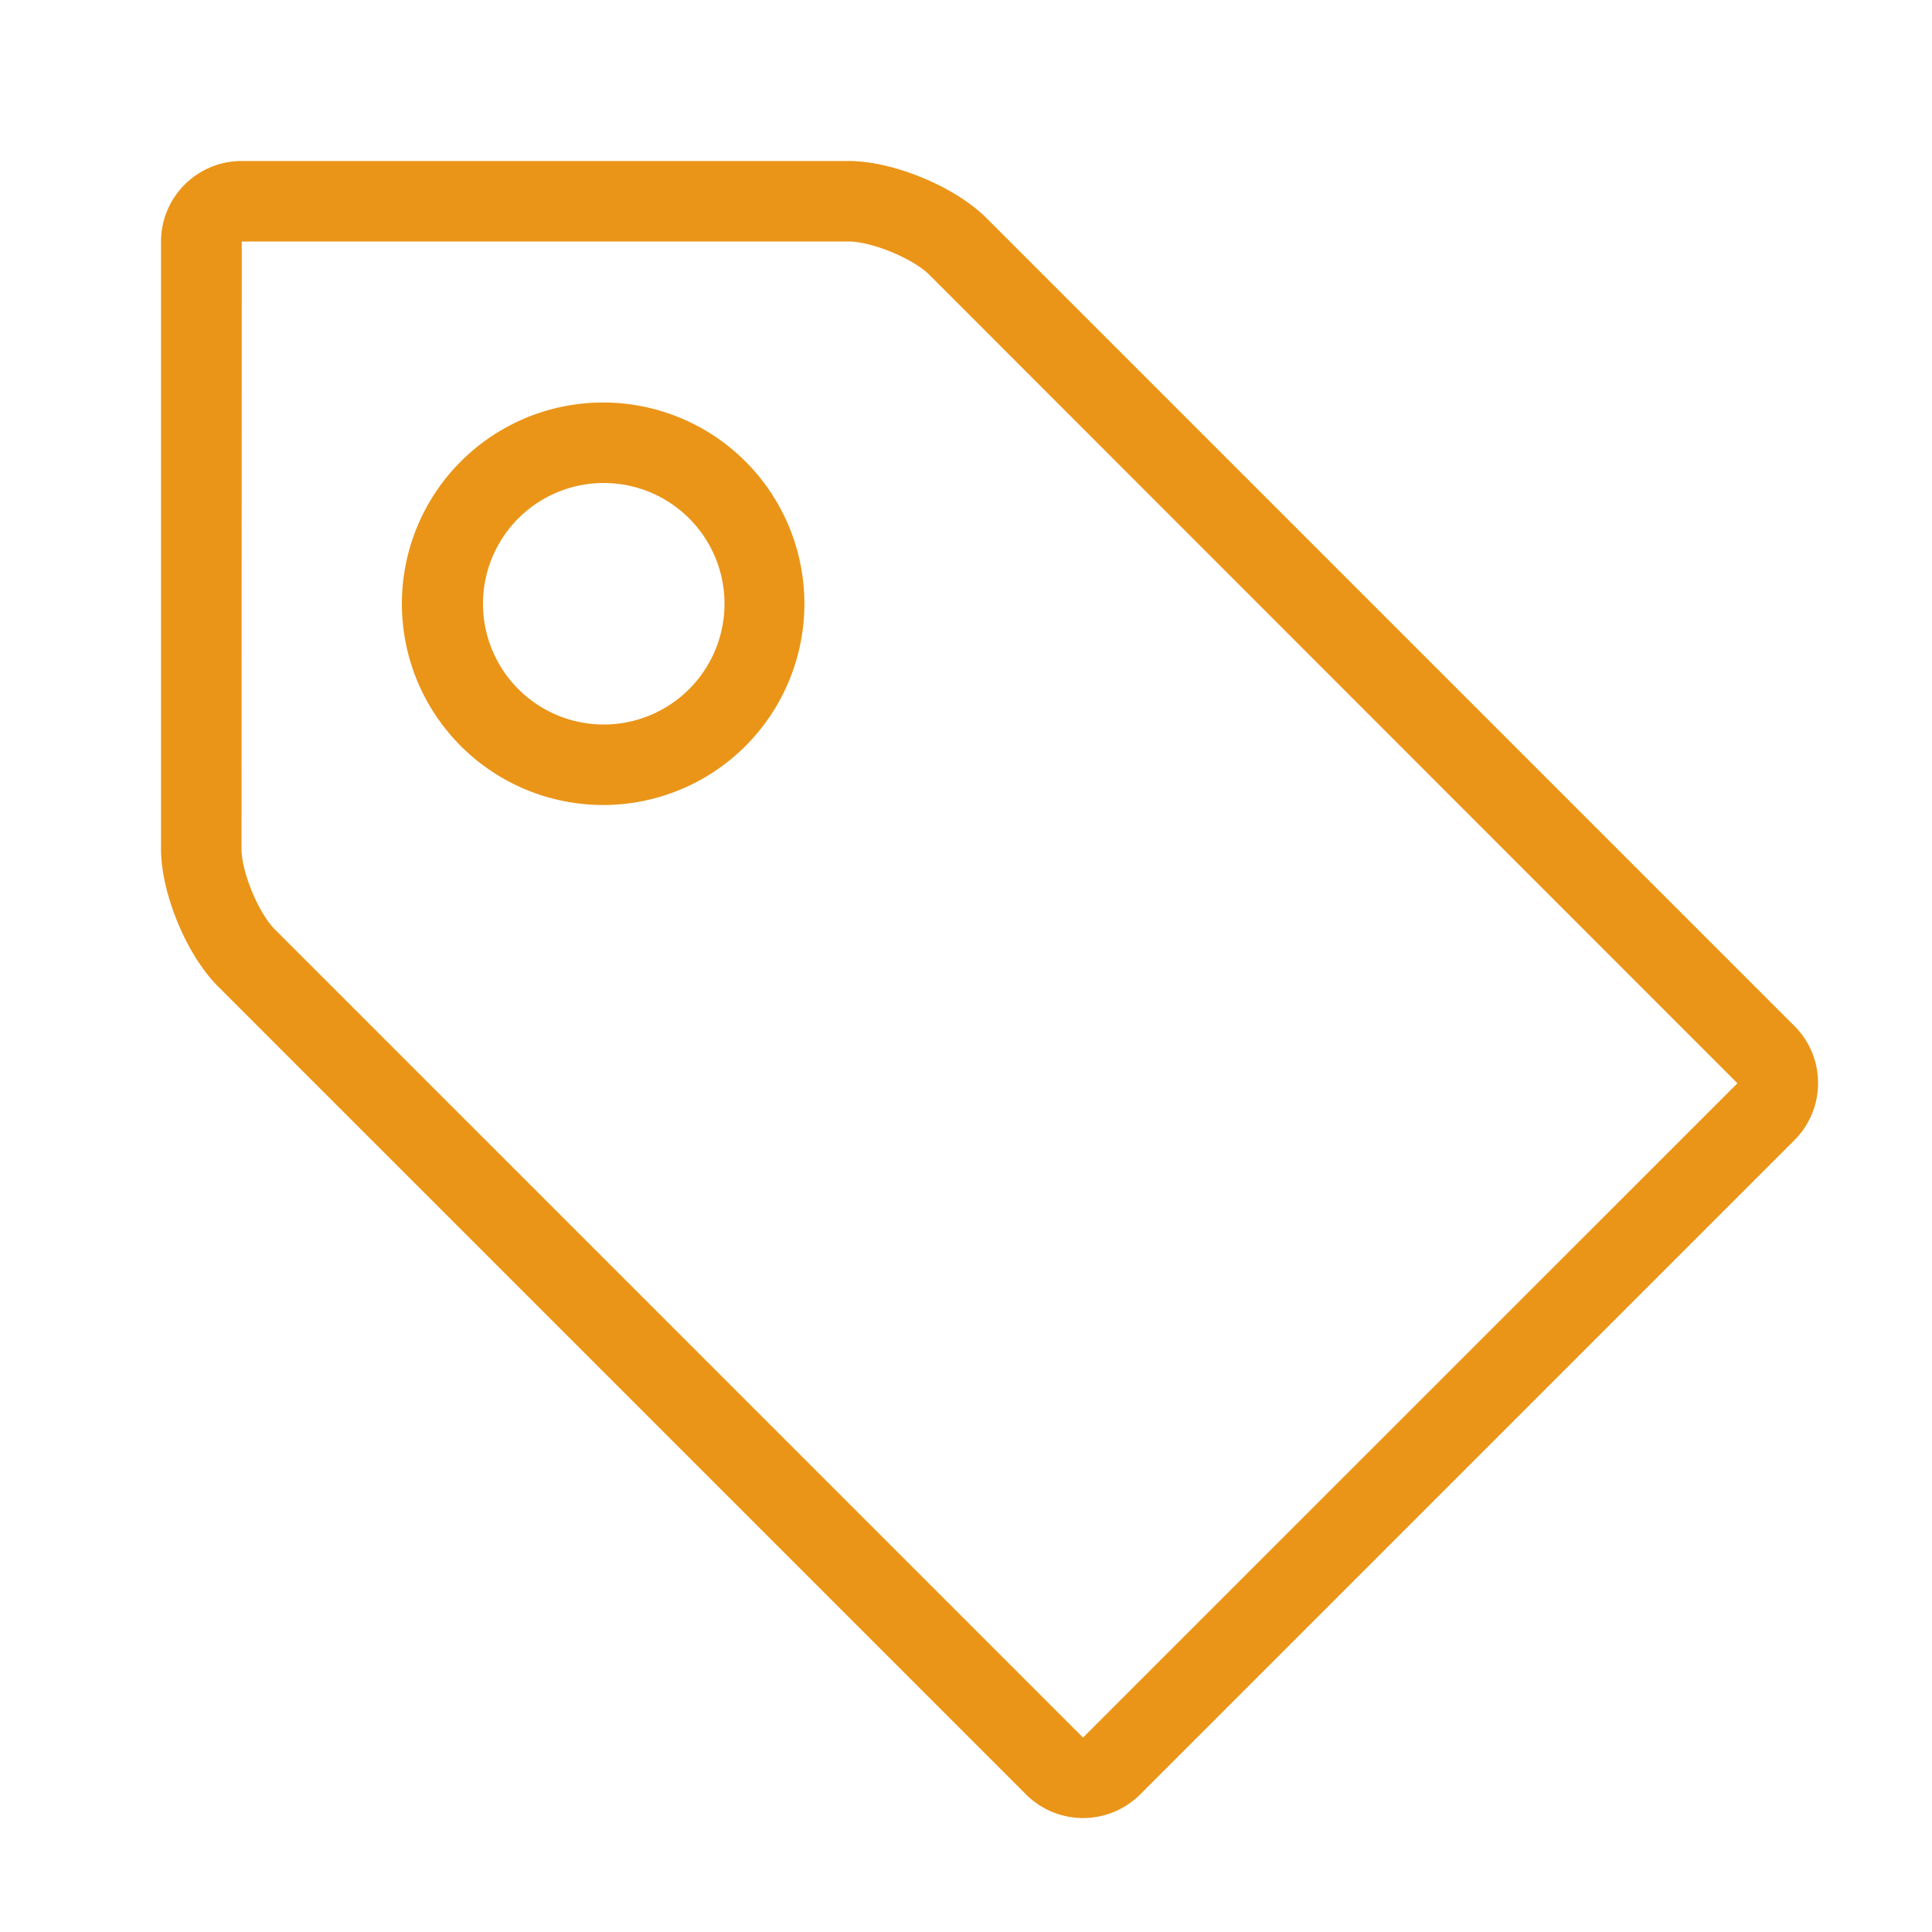 <?xml version="1.0" standalone="no"?><!DOCTYPE svg PUBLIC "-//W3C//DTD SVG 1.1//EN" "http://www.w3.org/Graphics/SVG/1.1/DTD/svg11.dtd"><svg t="1753837050796" class="icon" viewBox="0 0 1024 1024" version="1.1" xmlns="http://www.w3.org/2000/svg" p-id="42472" xmlns:xlink="http://www.w3.org/1999/xlink" width="200" height="200"><path d="M128 449.792c0 12.373 9.003 34.133 17.707 42.837L574.037 920.96c-0.043-0.021 346.837-346.795 346.837-346.795L492.629 145.707c-8.619-8.64-30.528-17.707-42.837-17.707H128.149L128 449.792zM85.333 128.149C85.333 104.512 104.427 85.333 128.149 85.333h321.643c23.637 0 56.405 13.589 73.024 30.208l428.309 428.309c16.683 16.683 16.64 43.755-0.064 60.48L604.331 951.061a42.816 42.816 0 0 1-60.48 0.064L115.541 522.816C98.859 506.133 85.333 473.515 85.333 449.792V128.149zM320 426.667a106.667 106.667 0 1 1 0-213.333 106.667 106.667 0 0 1 0 213.333z m0-42.667a64 64 0 1 0 0-128 64 64 0 0 0 0 128z" fill="#ea9518" p-id="42473"></path></svg>
